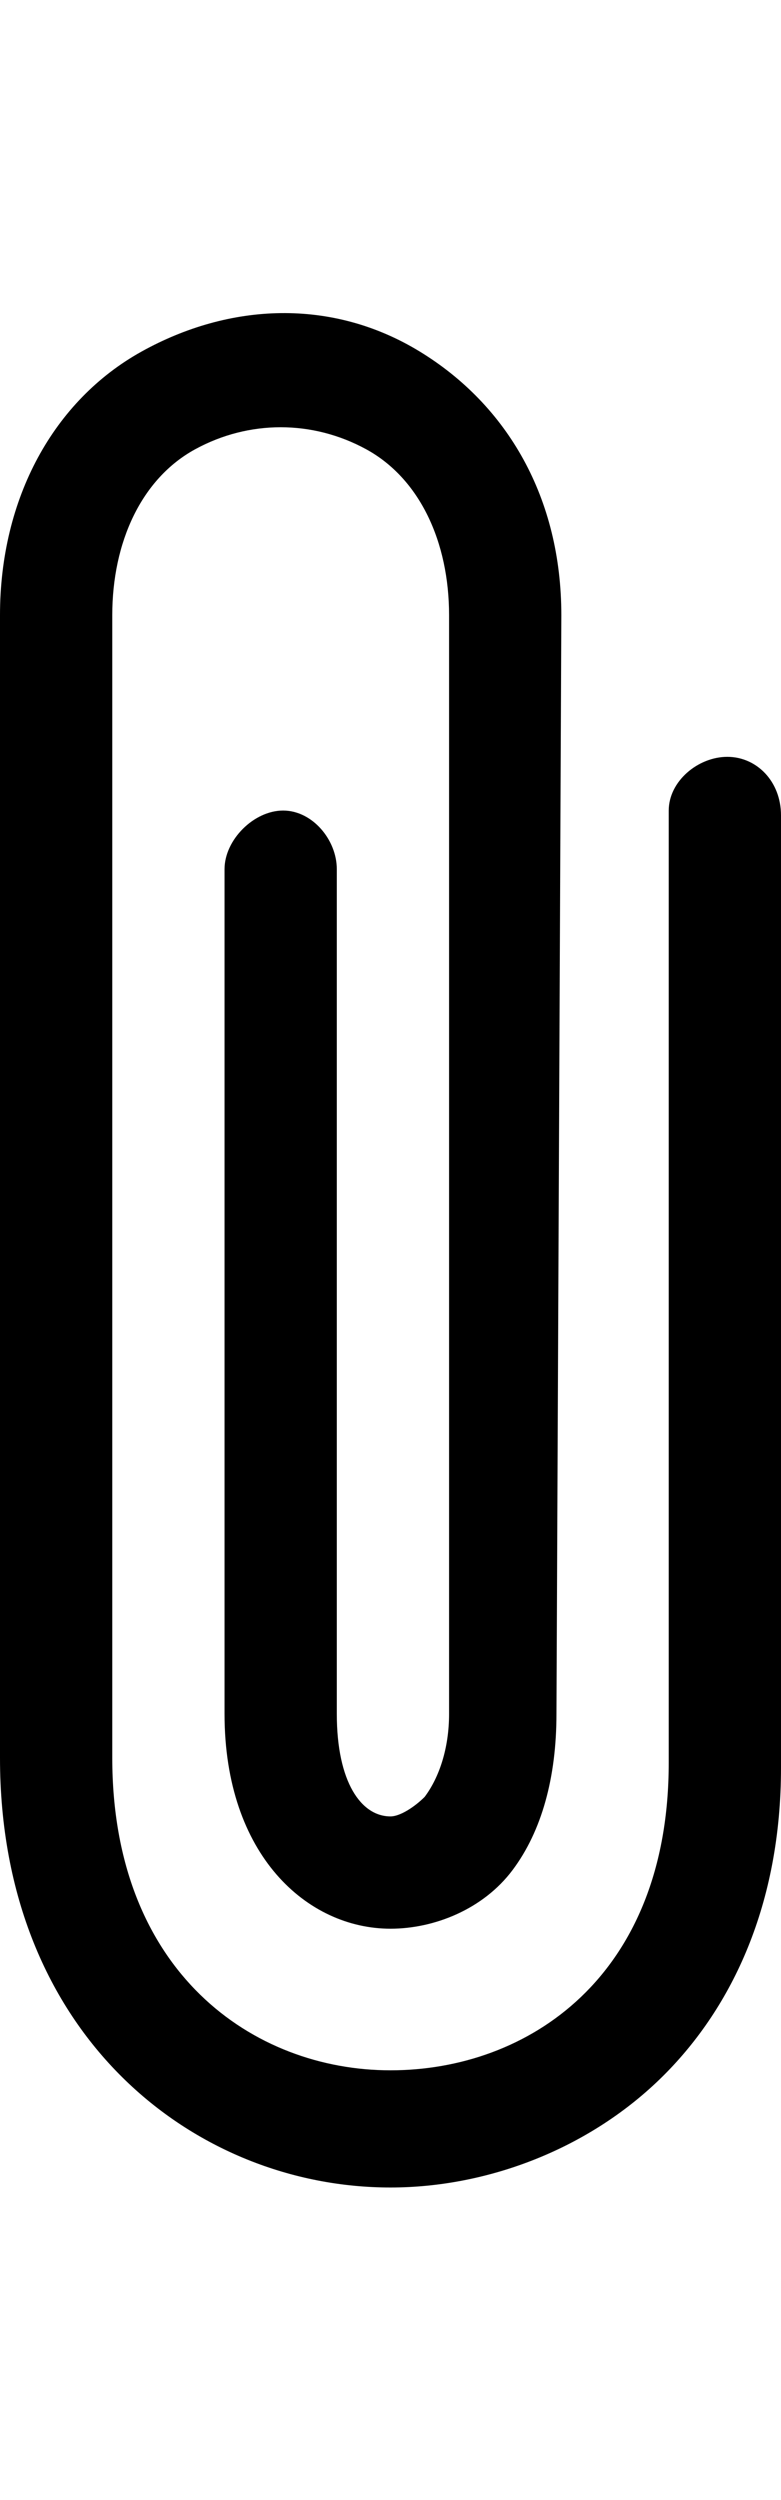 <svg version="1.1" xmlns="http://www.w3.org/2000/svg" xmlns:xlink="http://www.w3.org/1999/xlink" id="paperclip" viewBox="0 0 160 512"><path d="M149 155c6 0 11 5 11 12v195c0 28-10 49-24 63-15 15-36 23-56 23-40 0-80-31-80-88V126c0-24 11-44 29-54s39-11 57 0 29 30 29 54l-1 225c0 13-3 24-9 32s-16 12-25 12c-17 0-34-15-34-44V178c0-6 6-12 12-12s11 6 11 12v173c0 14 5 21 11 21 2 0 5-2 7-4 3-4 5-10 5-17V126c0-15-6-28-17-34s-24-6-35 0-17 19-17 34v234c0 44 29 64 57 64s57-19 57-63V166c0-6 6-11 12-11z"/></svg>